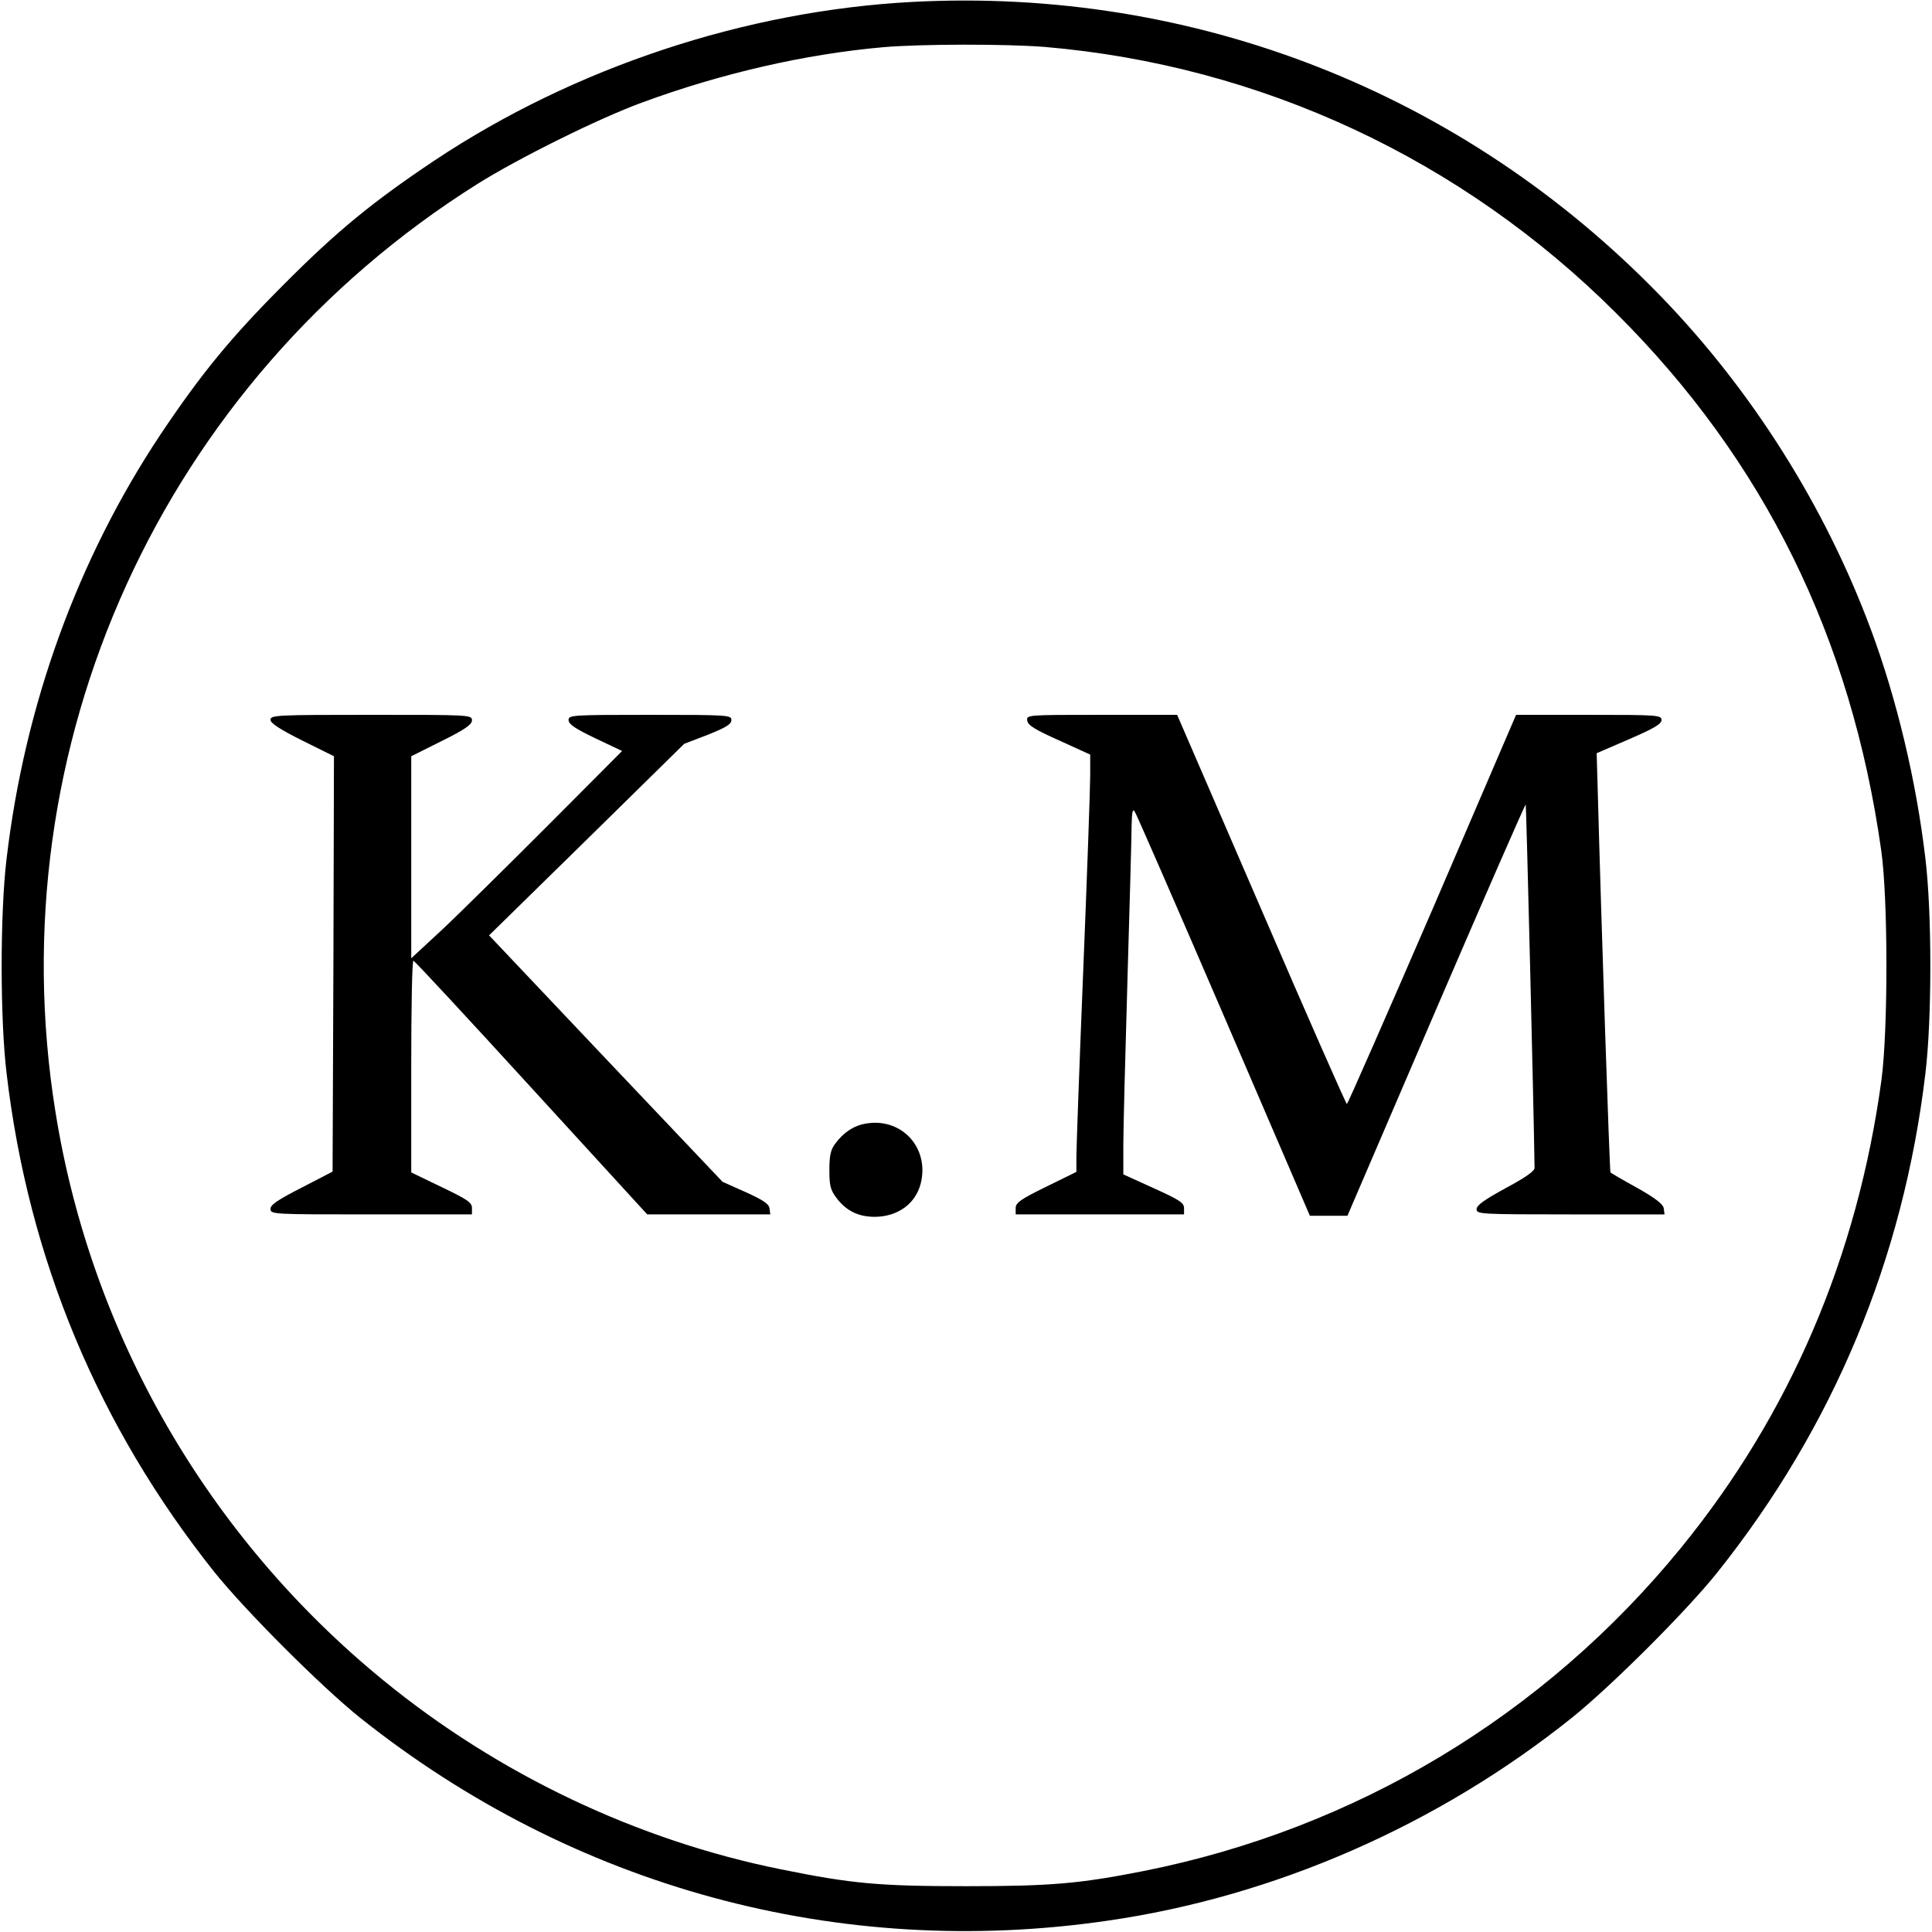 <?xml version="1.0" standalone="no"?>
<!DOCTYPE svg PUBLIC "-//W3C//DTD SVG 20010904//EN"
 "http://www.w3.org/TR/2001/REC-SVG-20010904/DTD/svg10.dtd">
<svg version="1.0" xmlns="http://www.w3.org/2000/svg"
 width="700pt" height="700pt" viewBox="0 0 700 700"
 preserveAspectRatio="xMidYMid meet">
<g transform="translate(0,700) scale(0.1,-0.1)"
fill="#000000" stroke="none">
<path d="M3305 6993 c-605 -32 -1225 -238 -1730 -574 -223 -149 -354 -256
-545 -448 -194 -194 -301 -325 -449 -546 -299 -450 -491 -977 -557 -1535 -24
-198 -24 -582 0 -780 79 -671 332 -1277 752 -1805 113 -141 388 -416 529 -529
772 -615 1736 -877 2708 -735 604 87 1196 346 1682 735 142 114 417 388 529
529 419 526 672 1134 752 1805 24 198 24 582 0 780 -33 281 -104 578 -197 828
-166 447 -432 869 -764 1211 -714 736 -1688 1118 -2710 1064z m480 -163 c784
-67 1511 -406 2071 -965 536 -534 851 -1174 960 -1946 25 -175 25 -651 1 -831
-87 -641 -332 -1213 -728 -1698 -495 -606 -1177 -1016 -1945 -1169 -233 -46
-336 -55 -644 -55 -316 0 -414 9 -670 61 -521 105 -1024 344 -1440 684 -637
520 -1060 1254 -1189 2060 -213 1324 387 2644 1528 3362 148 93 440 238 596
295 287 106 592 176 875 201 139 12 447 12 585 1z"/>
<path d="M980 4392 c0 -12 33 -34 115 -75 l115 -57 -2 -752 -3 -753 -112 -58
c-86 -44 -113 -62 -113 -77 0 -20 9 -20 365 -20 l365 0 0 23 c0 20 -16 31
-110 76 l-110 53 0 384 c0 211 3 384 8 383 4 0 196 -207 427 -460 l420 -459
223 0 223 0 -3 22 c-2 16 -23 30 -87 59 l-83 37 -423 446 -423 447 354 347
353 347 86 33 c65 26 85 38 85 53 0 18 -11 19 -295 19 -285 0 -295 -1 -295
-19 0 -15 24 -31 97 -66 l97 -46 -274 -275 c-151 -151 -323 -321 -382 -376
l-108 -100 0 366 0 366 110 55 c85 42 110 60 110 75 0 20 -7 20 -365 20 -343
0 -365 -1 -365 -18z"/>
<path d="M3722 4389 c2 -17 29 -33 116 -72 l112 -51 0 -76 c0 -41 -11 -356
-25 -700 -14 -344 -25 -650 -25 -680 l0 -56 -110 -54 c-92 -45 -110 -58 -110
-77 l0 -23 305 0 305 0 0 23 c0 19 -17 30 -110 72 l-110 50 0 105 c0 58 7 328
15 600 8 272 15 524 15 560 1 47 4 61 11 50 6 -8 151 -341 323 -740 l312 -725
68 0 68 0 321 747 c177 411 323 745 325 743 2 -2 29 -1095 32 -1317 0 -11 -34
-35 -105 -73 -77 -42 -105 -62 -105 -76 0 -18 11 -19 341 -19 l340 0 -3 22
c-2 15 -29 36 -96 74 -51 28 -95 54 -97 56 -3 3 -33 889 -47 1416 l-3 103 118
51 c90 39 117 55 117 69 0 18 -12 19 -263 19 l-264 0 -303 -705 c-168 -388
-307 -705 -310 -705 -3 0 -143 317 -310 705 l-305 705 -273 0 c-273 0 -273 0
-270 -21z"/>
<path d="M3137 2929 c-43 -7 -81 -32 -111 -73 -16 -21 -21 -42 -21 -95 0 -58
4 -73 27 -103 38 -50 88 -71 155 -66 80 7 139 58 152 134 22 124 -78 225 -202
203z"/>
</g>
</svg>

